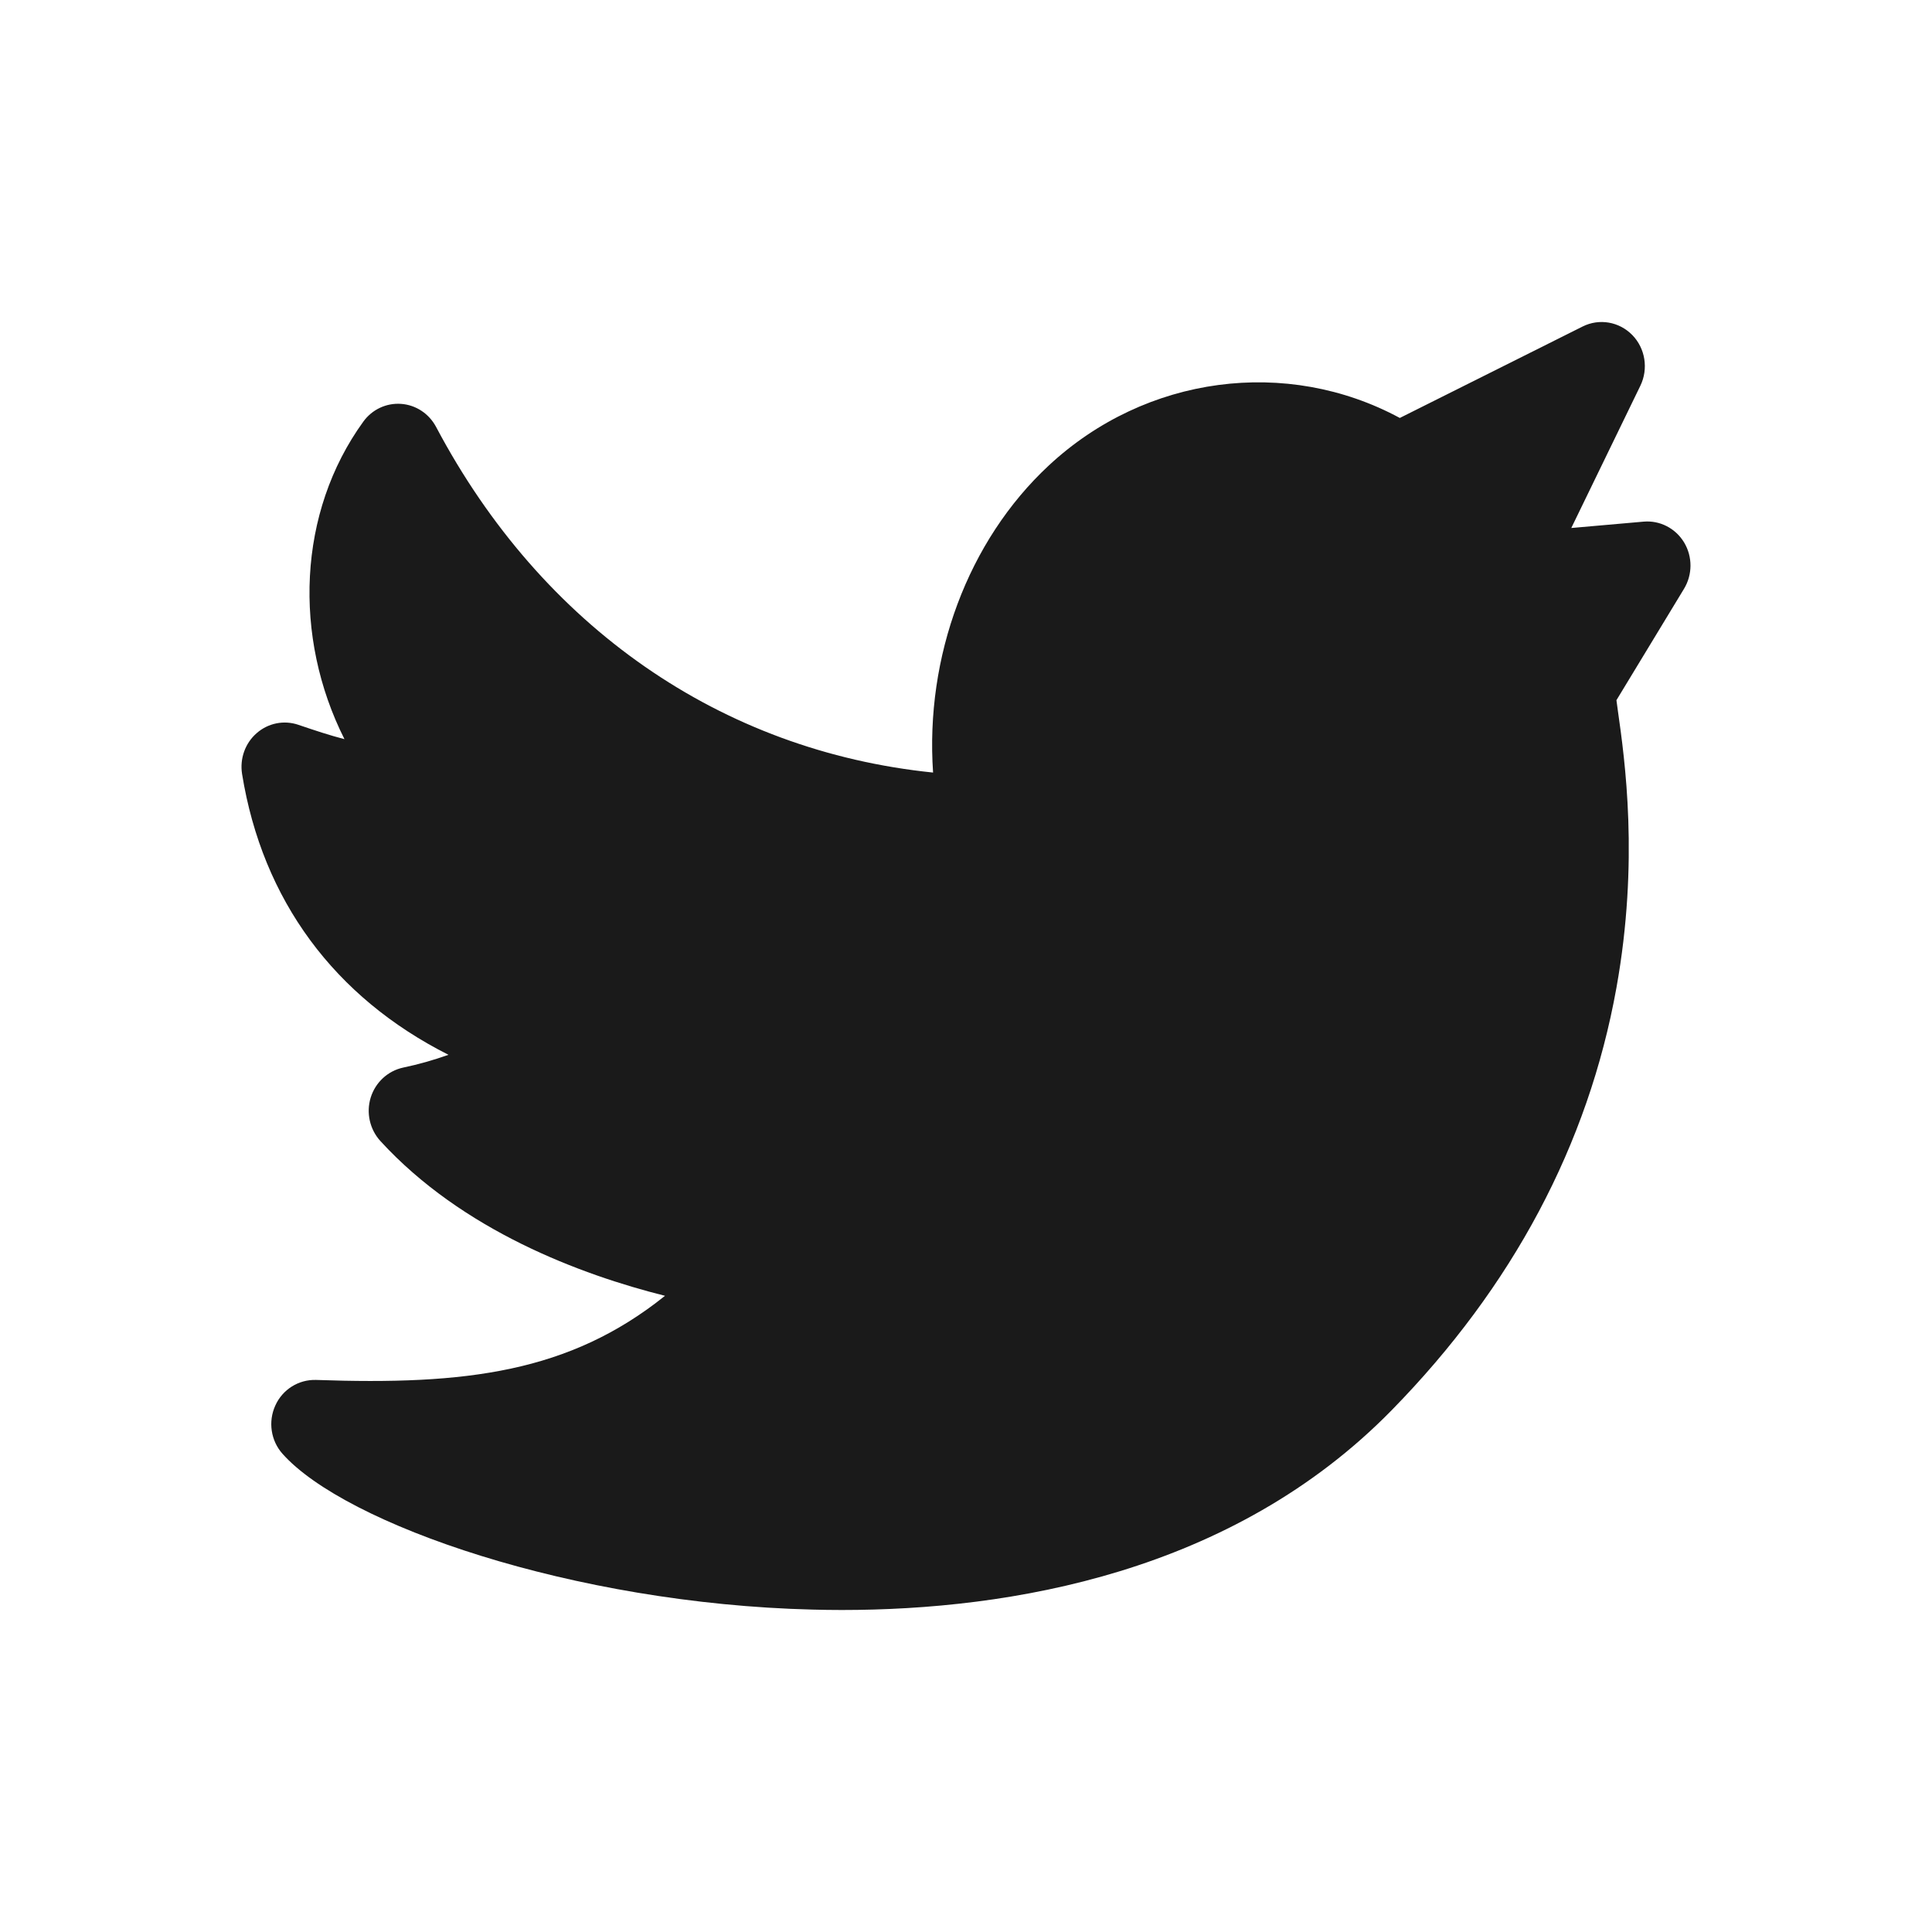 <svg width="24" height="24" viewBox="0 0 24 24" fill="none" xmlns="http://www.w3.org/2000/svg">
<g id="social media">
<g id="Group">
<g id="Group_2">
<path id="Vector" d="M20.921 6.739C20.814 6.562 20.619 6.462 20.417 6.48L19.519 6.559L20.377 4.792C20.479 4.582 20.439 4.328 20.277 4.162C20.114 3.995 19.866 3.953 19.66 4.056L17.389 5.192C15.987 4.435 14.234 4.66 13.028 5.783C12.021 6.72 11.492 8.16 11.591 9.597C8.96 9.328 6.733 7.789 5.417 5.303C5.329 5.138 5.166 5.03 4.982 5.017C4.799 5.004 4.622 5.087 4.513 5.238C3.697 6.365 3.639 7.911 4.279 9.182C4.103 9.137 3.915 9.075 3.707 9.004C3.528 8.943 3.332 8.982 3.189 9.107C3.045 9.232 2.977 9.424 3.007 9.614C3.26 11.183 4.156 12.389 5.571 13.103C5.387 13.169 5.199 13.222 5.008 13.262C4.818 13.303 4.664 13.445 4.605 13.634C4.547 13.823 4.593 14.029 4.725 14.174C5.744 15.287 7.216 15.835 8.261 16.097C7.073 17.049 5.79 17.208 3.925 17.142C3.709 17.136 3.51 17.26 3.42 17.46C3.329 17.66 3.364 17.896 3.509 18.059C4.286 18.934 7.118 19.922 10.095 19.995C10.213 19.998 10.333 20 10.455 20C12.545 20 15.308 19.542 17.29 17.516C18.791 15.983 19.73 14.217 20.08 12.27C20.363 10.696 20.184 9.436 20.098 8.831C20.092 8.786 20.085 8.739 20.08 8.698L20.919 7.315C21.026 7.139 21.027 6.916 20.921 6.739Z" fill="#1A1A1A"/>
</g>
</g>
</g>
</svg>

